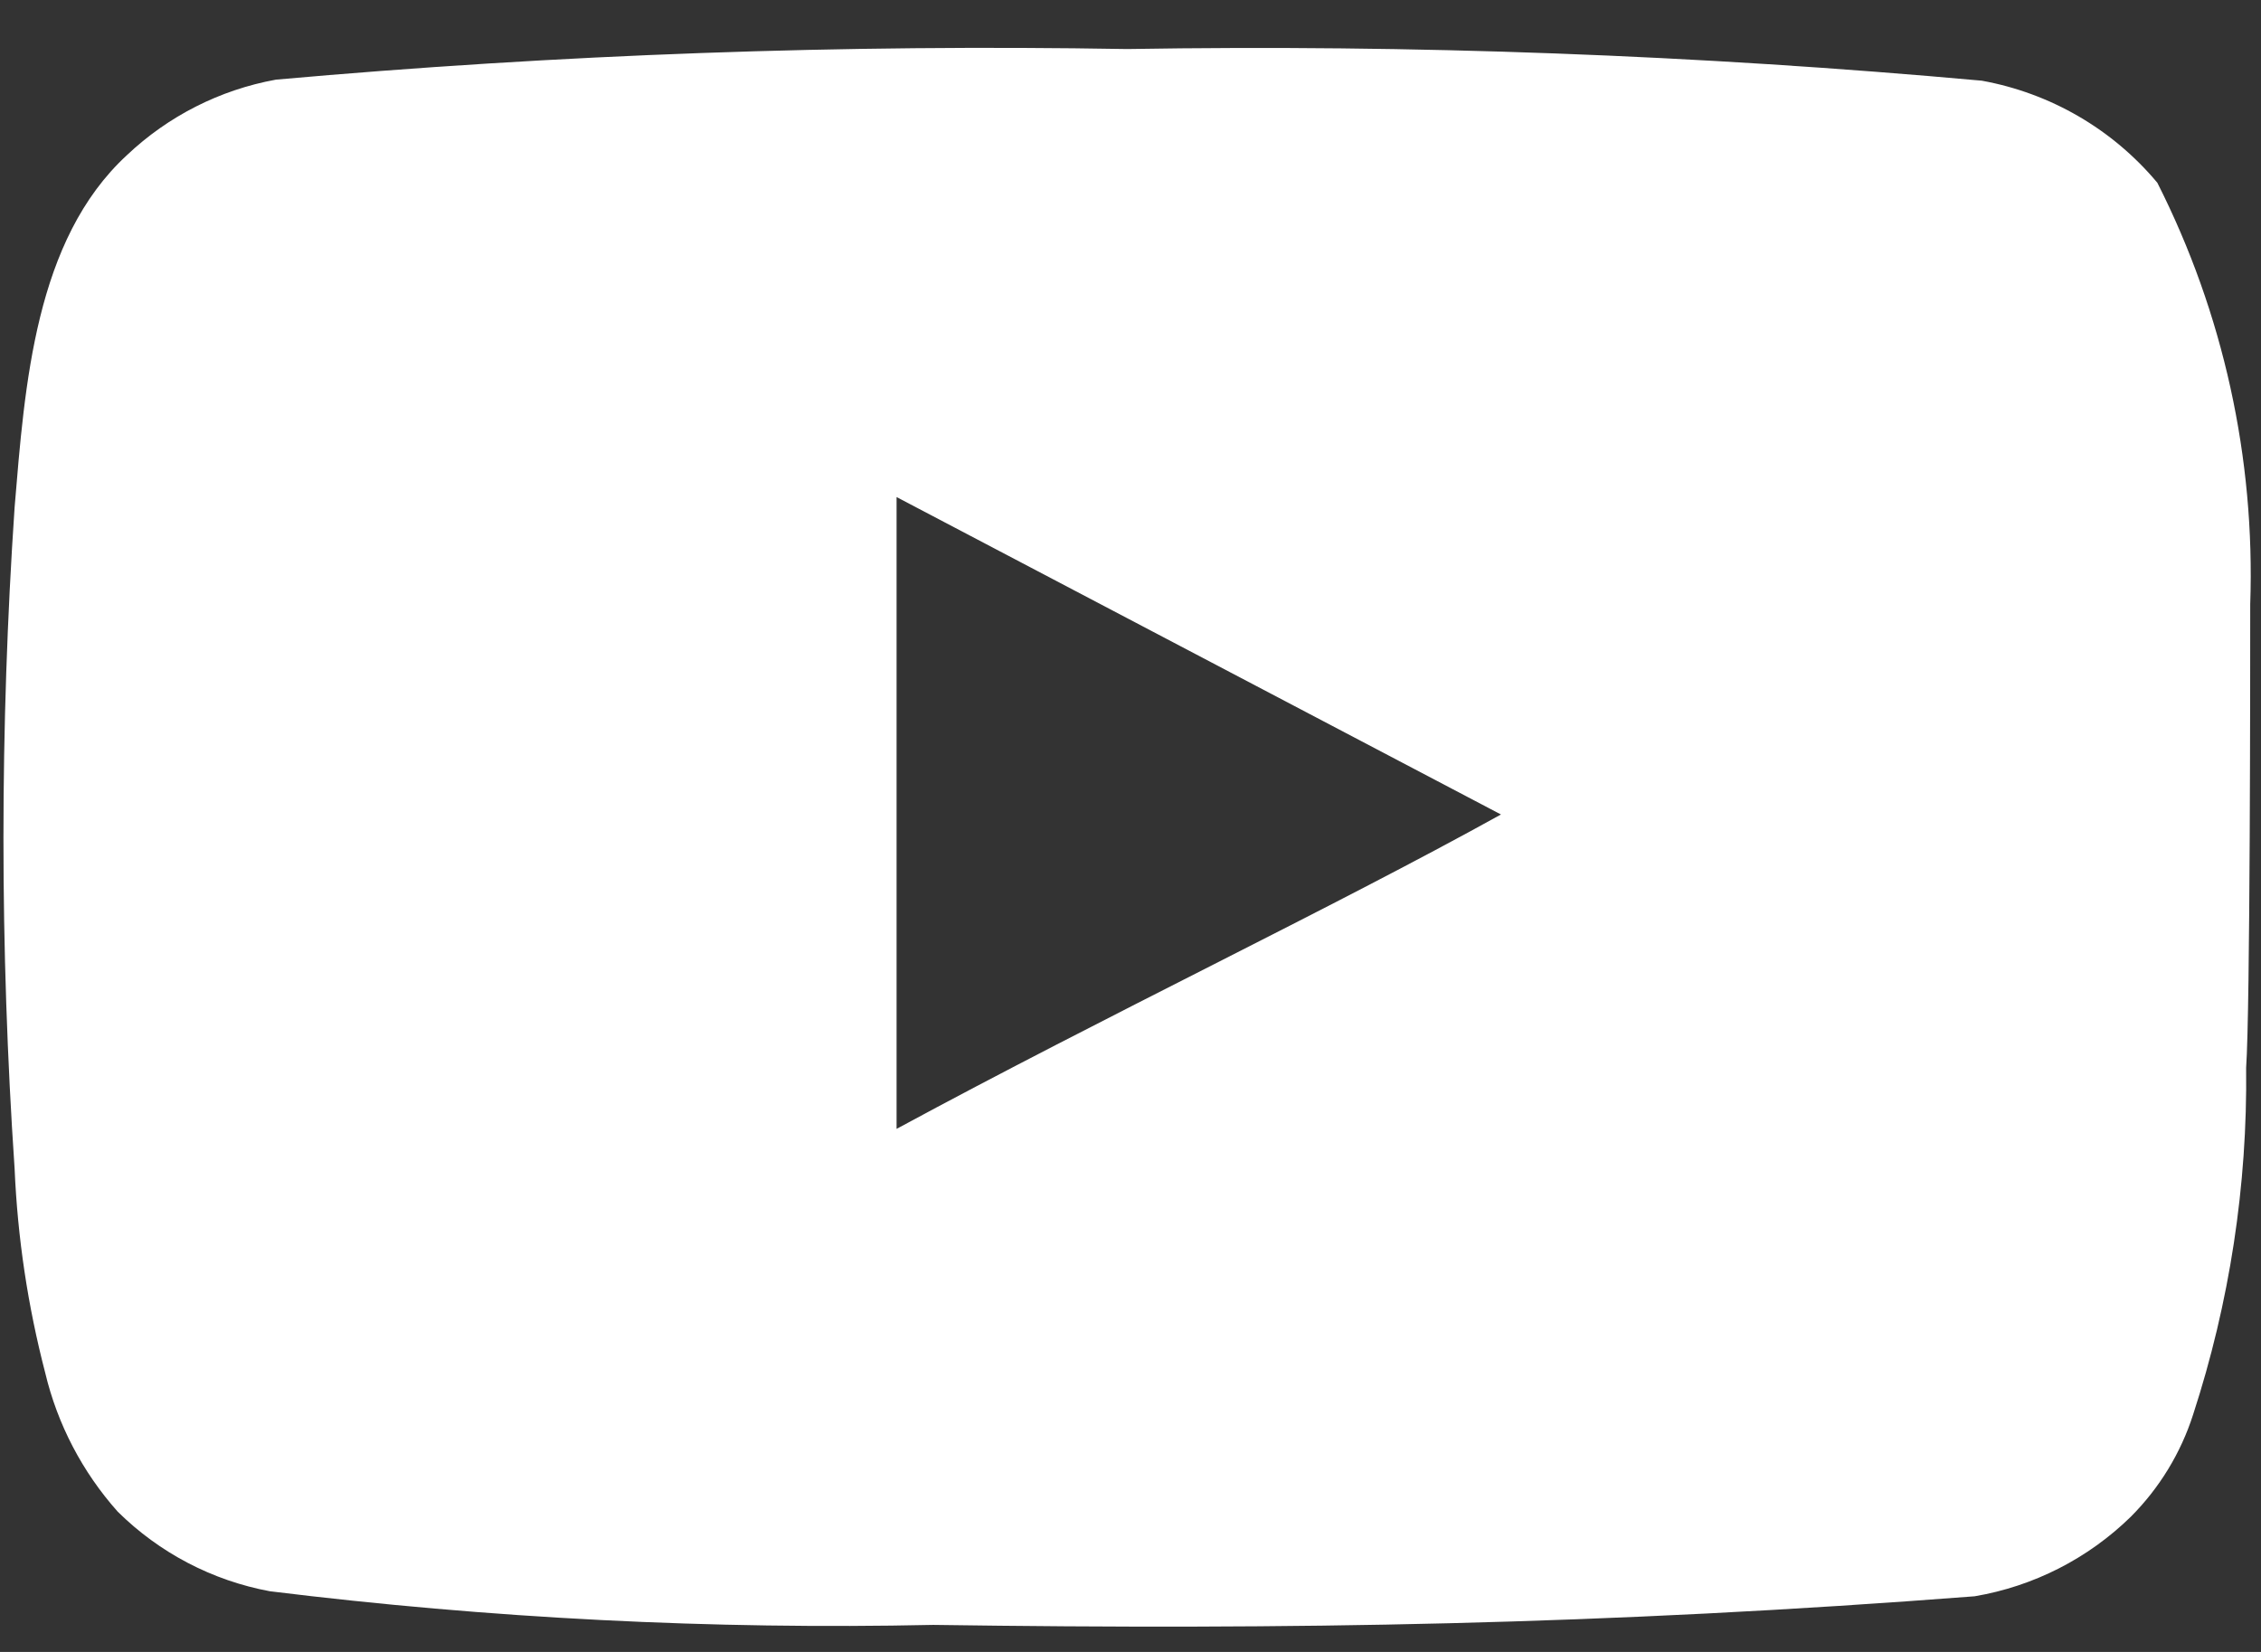 <svg width="26" height="19" viewBox="0 0 26 19" fill="none" xmlns="http://www.w3.org/2000/svg">
<rect x="0" y="0" width="26" height="19" fill="#333333" stroke="none"/>
<path d="M25.876 6.95C25.934 5.27 25.567 3.602 24.808 2.102C24.293 1.486 23.579 1.071 22.789 0.928C19.523 0.632 16.243 0.51 12.963 0.564C9.696 0.508 6.428 0.625 3.173 0.916C2.529 1.033 1.934 1.335 1.459 1.785C0.403 2.759 0.285 4.426 0.168 5.835C-0.003 8.368 -0.003 10.909 0.168 13.442C0.202 14.235 0.32 15.022 0.52 15.79C0.661 16.383 0.948 16.931 1.353 17.386C1.832 17.86 2.441 18.179 3.103 18.302C5.633 18.614 8.183 18.744 10.733 18.689C14.842 18.748 18.445 18.689 22.707 18.36C23.385 18.245 24.011 17.926 24.503 17.445C24.831 17.116 25.077 16.714 25.219 16.271C25.639 14.983 25.845 13.634 25.829 12.28C25.876 11.622 25.876 7.654 25.876 6.95ZM10.31 12.984V5.717L17.26 9.368C15.311 10.448 12.74 11.669 10.31 12.984Z" fill="white"/>
</svg>
